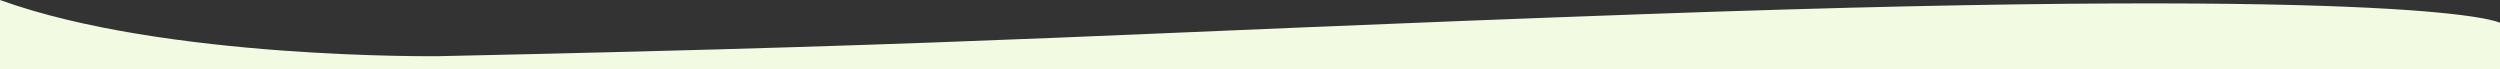 <?xml version="1.0" encoding="UTF-8"?> <svg xmlns="http://www.w3.org/2000/svg" id="Layer_2" data-name="Layer 2" viewBox="0 0 1922.55 53.25"><rect x="0" y="0" width="1922.55" height="53.25" fill="#333333" stroke="none"/> <defs> <style> .cls-1 { fill: #f2fbe1; } </style> </defs> <g id="Layer_1-2" data-name="Layer 1"> <path class="cls-1" d="M0,0V53.25H1922.55V17.55s-48.54-28.52-656.25-6.75c-414.45,14.85-486,22.95-928.8,32.4,0,0-210.6,2.7-337.5-43.2Z"></path> </g> </svg> 